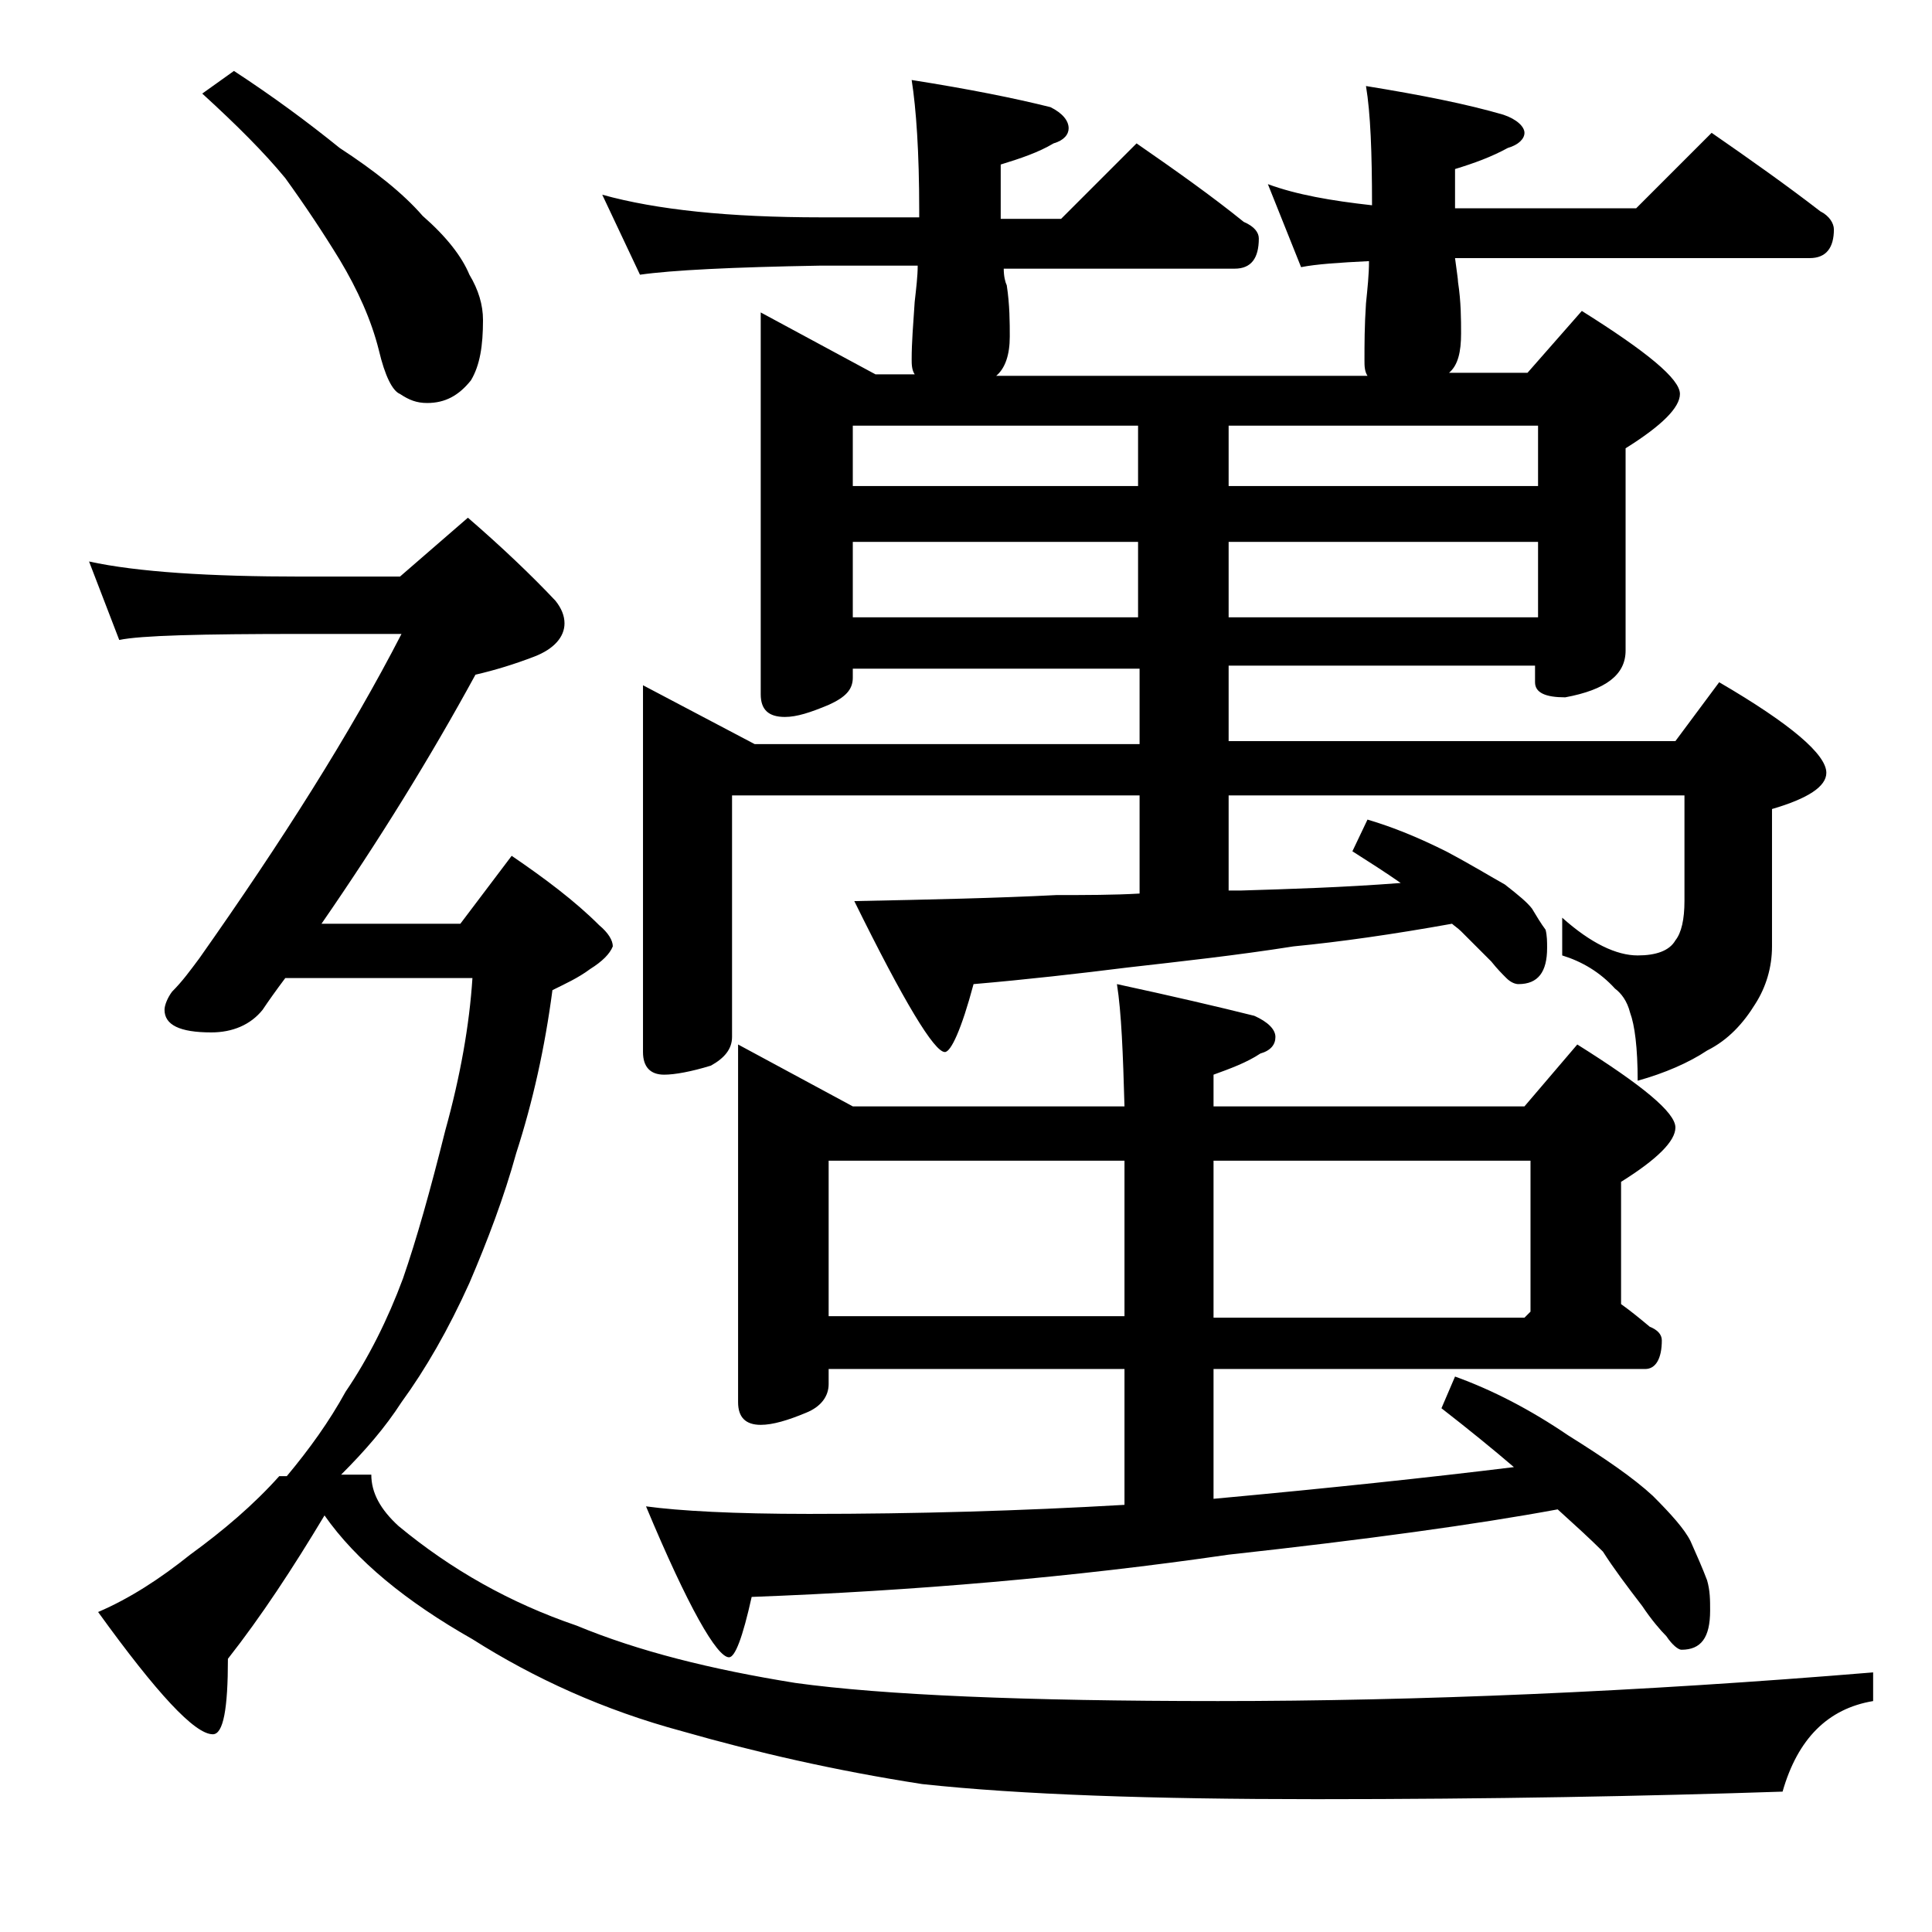 <?xml version="1.0" encoding="utf-8"?>
<!-- Generator: Adobe Illustrator 18.0.0, SVG Export Plug-In . SVG Version: 6.00 Build 0)  -->
<!DOCTYPE svg PUBLIC "-//W3C//DTD SVG 1.1//EN" "http://www.w3.org/Graphics/SVG/1.1/DTD/svg11.dtd">
<svg version="1.1" id="Layer_1" xmlns="http://www.w3.org/2000/svg" xmlns:xlink="http://www.w3.org/1999/xlink" x="0px" y="0px"
	 viewBox="0 0 128 128" enable-background="new 0 0 128 128" xml:space="preserve">
<path d="M5.9,37.2c3.2,0.7,8,1,14.1,1h6.5l4.5-3.9c2.2,1.9,4.2,3.8,5.8,5.5c0.4,0.5,0.6,1,0.6,1.5c0,0.9-0.7,1.7-2,2.2
	c-1.3,0.5-2.6,0.9-3.9,1.2c-3,5.5-6.4,11-10.2,16.5h9.2l3.4-4.5c2.2,1.5,4.2,3,5.8,4.6c0.6,0.5,0.9,1,0.9,1.4
	c-0.2,0.5-0.7,1-1.5,1.5c-0.8,0.6-1.7,1-2.5,1.4c-0.5,3.8-1.3,7.4-2.4,10.8c-0.8,2.9-1.9,5.8-3.1,8.6c-1.4,3.1-2.9,5.7-4.5,7.9
	c-1.1,1.7-2.4,3.2-4,4.8h2c0,1.2,0.6,2.3,1.8,3.4c3.5,2.9,7.4,5.1,11.8,6.6c4.1,1.7,8.9,2.9,14.5,3.8c5.8,0.8,15.2,1.2,28,1.2
	c13.2,0,27.7-0.6,43.4-1.9v1.9c-3,0.5-5,2.5-6,6c-9,0.3-19.3,0.5-30.9,0.5c-10.9,0-19.6-0.3-26.1-1c-5.8-0.9-11-2.1-15.9-3.5
	c-5.2-1.4-9.8-3.5-13.9-6.1c-4.4-2.5-7.7-5.2-9.8-8.2c-2.1,3.5-4.2,6.7-6.4,9.5c0,3.3-0.3,5-1,5c-1.2,0-3.7-2.7-7.6-8.1
	c2.1-0.9,4.1-2.2,6.1-3.8c2.2-1.6,4.2-3.3,5.9-5.2h0.5c1.5-1.8,2.8-3.6,3.9-5.6c1.5-2.2,2.8-4.8,3.8-7.5c0.9-2.6,1.8-5.8,2.8-9.8
	c1-3.6,1.6-7,1.8-10.1H18.9c-0.6,0.8-1.1,1.5-1.5,2.1c-0.8,1-2,1.5-3.4,1.5c-2.1,0-3.1-0.5-3.1-1.5c0-0.3,0.2-0.8,0.5-1.2
	c0.7-0.7,1.2-1.4,1.8-2.2c5.5-7.8,10-14.9,13.4-21.5H20c-6.7,0-10.7,0.1-12.1,0.4L5.9,37.2z M15.5,4.7c2.6,1.7,4.9,3.4,7,5.1
	c2.3,1.5,4.2,3,5.5,4.5c1.6,1.4,2.6,2.7,3.1,3.9c0.6,1,0.9,2,0.9,3c0,1.7-0.2,3-0.8,4c-0.8,1-1.7,1.5-2.9,1.5
	c-0.7,0-1.2-0.2-1.8-0.6c-0.5-0.2-1-1.2-1.4-2.9c-0.5-2-1.4-4-2.6-6c-1.1-1.8-2.3-3.6-3.6-5.4c-1.4-1.7-3.2-3.5-5.5-5.6L15.5,4.7z
	 M39.9,12.9c3.6,1,8.4,1.5,14.5,1.5h6.5v-0.5c0-3.8-0.2-6.7-0.5-8.6c3.8,0.6,6.8,1.2,9.2,1.8c0.8,0.4,1.2,0.9,1.2,1.4
	c0,0.4-0.3,0.8-1,1c-1,0.6-2.2,1-3.5,1.4v3.6h4l5-5c2.6,1.8,5,3.5,7.1,5.2c0.7,0.3,1,0.7,1,1.1c0,1.3-0.5,2-1.6,2H66.5
	c0,0.5,0.1,0.9,0.2,1.1c0.2,1.3,0.2,2.5,0.2,3.4c0,1.2-0.3,2.1-0.9,2.6h24.6c-0.2-0.3-0.2-0.7-0.2-1c0-1.1,0-2.3,0.1-3.8
	c0.1-1,0.2-1.9,0.2-2.8c-2,0.1-3.5,0.2-4.5,0.4L84,12.2c1.9,0.7,4.2,1.1,6.9,1.4c0-3.5-0.1-6.1-0.4-7.9c3.7,0.6,6.7,1.2,9.1,1.9
	c0.9,0.3,1.4,0.8,1.4,1.2c0,0.4-0.4,0.8-1.1,1c-1.1,0.6-2.2,1-3.5,1.4v2.6c0.7,0,1.3,0,2,0h10l5-5c2.6,1.8,5,3.5,7.2,5.2
	c0.6,0.3,0.9,0.8,0.9,1.2c0,1.2-0.5,1.9-1.6,1.9H98.4c-0.8,0-1.4,0-2,0c0.1,0.8,0.2,1.4,0.2,1.6c0.2,1.3,0.2,2.5,0.2,3.4
	c0,1.2-0.2,2.1-0.8,2.6h5.2l3.6-4.1c4.3,2.7,6.5,4.5,6.5,5.5c0,0.9-1.2,2.1-3.6,3.6v13.4c0,1.6-1.3,2.6-4,3.1c-1.3,0-2-0.3-2-1v-1.1
	H81.4v5H111l2.9-3.9c4.8,2.8,7.1,4.8,7.1,6c0,0.9-1.2,1.7-3.6,2.4v9.1c0,1.4-0.4,2.7-1.1,3.8c-0.8,1.3-1.8,2.4-3.2,3.1
	c-1.2,0.8-2.8,1.5-4.6,2c0-2.2-0.2-3.7-0.5-4.5c-0.2-0.8-0.6-1.3-1-1.6c-1-1.1-2.2-1.8-3.5-2.2v-2.5c1.9,1.7,3.6,2.5,5,2.5
	c1.2,0,2.1-0.3,2.5-1c0.4-0.5,0.6-1.4,0.6-2.6v-7H81.4V59h0.8c3.2-0.1,6.7-0.2,10.6-0.5c-1-0.7-2.1-1.4-3.2-2.1l1-2.1
	c1.7,0.5,3.4,1.2,5.2,2.1c1.7,0.9,3,1.7,3.9,2.2c0.9,0.7,1.5,1.2,1.8,1.6c0.3,0.5,0.6,1,0.9,1.4c0.1,0.4,0.1,0.8,0.1,1.2
	c0,1.6-0.6,2.4-1.9,2.4c-0.2,0-0.5-0.1-0.8-0.4s-0.6-0.6-1-1.1c-0.8-0.8-1.4-1.4-2-2c-0.2-0.2-0.5-0.4-0.6-0.5
	c-3.9,0.7-7.4,1.2-10.5,1.5c-3.8,0.6-7.5,1-11,1.4c-3.2,0.4-6.7,0.8-10.2,1.1c-0.8,3-1.5,4.5-1.9,4.5c-0.7,0-2.7-3.3-6-10
	c5-0.1,9.5-0.2,13.4-0.4c1.9,0,3.8,0,5.5-0.1v-6.5h-27v16c0,0.8-0.5,1.4-1.4,1.9c-1.3,0.4-2.4,0.6-3.1,0.6c-0.9,0-1.4-0.5-1.4-1.5
	V45.4l7.4,3.9h25.5v-5H56.5v0.6c0,0.8-0.5,1.3-1.6,1.8c-1.2,0.5-2.1,0.8-2.9,0.8c-1.1,0-1.6-0.5-1.6-1.5V20.7l7.6,4.1h2.6
	c-0.2-0.3-0.2-0.7-0.2-1c0-1.1,0.1-2.3,0.2-3.8c0.1-0.9,0.2-1.7,0.2-2.4h-6.5c-5.8,0.1-9.8,0.3-11.9,0.6L39.9,12.9z M48.9,69.2
	l7.6,4.1h18c-0.1-3.5-0.2-6.2-0.5-8.1c3.7,0.8,6.7,1.5,9.1,2.1c0.9,0.4,1.4,0.9,1.4,1.4s-0.3,0.9-1,1.1c-0.9,0.6-2,1-3.1,1.4v2.1
	H101l3.5-4.1c4.3,2.7,6.5,4.5,6.5,5.5c0,0.9-1.2,2.1-3.6,3.6v8.1c0.7,0.5,1.3,1,1.9,1.5c0.5,0.2,0.8,0.5,0.8,0.9
	c0,1.2-0.4,1.9-1.1,1.9H80.4v8.6c7.6-0.7,14.2-1.4,19.9-2.1c-1.4-1.2-3-2.5-4.8-3.9l0.9-2.1c2.5,0.9,5,2.2,7.5,3.9
	c2.4,1.5,4.3,2.8,5.6,4c1.2,1.2,2.1,2.2,2.5,3c0.4,0.9,0.8,1.8,1.1,2.6c0.2,0.7,0.2,1.3,0.2,2c0,1.8-0.6,2.6-1.9,2.6
	c-0.2,0-0.6-0.3-1-0.9c-0.4-0.4-1-1.1-1.6-2c-1-1.3-1.9-2.5-2.6-3.6c-0.9-0.9-1.9-1.8-3-2.8c-5.4,1-12.7,2-21.8,3
	c-10.3,1.5-20.9,2.4-31.6,2.8c-0.6,2.7-1.1,4-1.5,4c-0.8,0-2.7-3.3-5.5-10c2.2,0.3,5.8,0.5,10.8,0.5c7.1,0,14-0.2,20.9-0.6v-9H54.9
	v1c0,0.8-0.5,1.5-1.5,1.9c-1.2,0.5-2.2,0.8-3,0.8c-1,0-1.5-0.5-1.5-1.5V69.2z M54.9,87.2h19.6V76.9H54.9V87.2z M56.5,32.2h18.9v-4
	H56.5V32.2z M56.5,40.9h18.9v-5H56.5V40.9z M80.4,76.9v10.4H101l0.4-0.4v-10H80.4z M81.4,28.2v4h20.5v-4H81.4z M81.4,35.9v5h20.5v-5
	H81.4z"/>
</svg>
